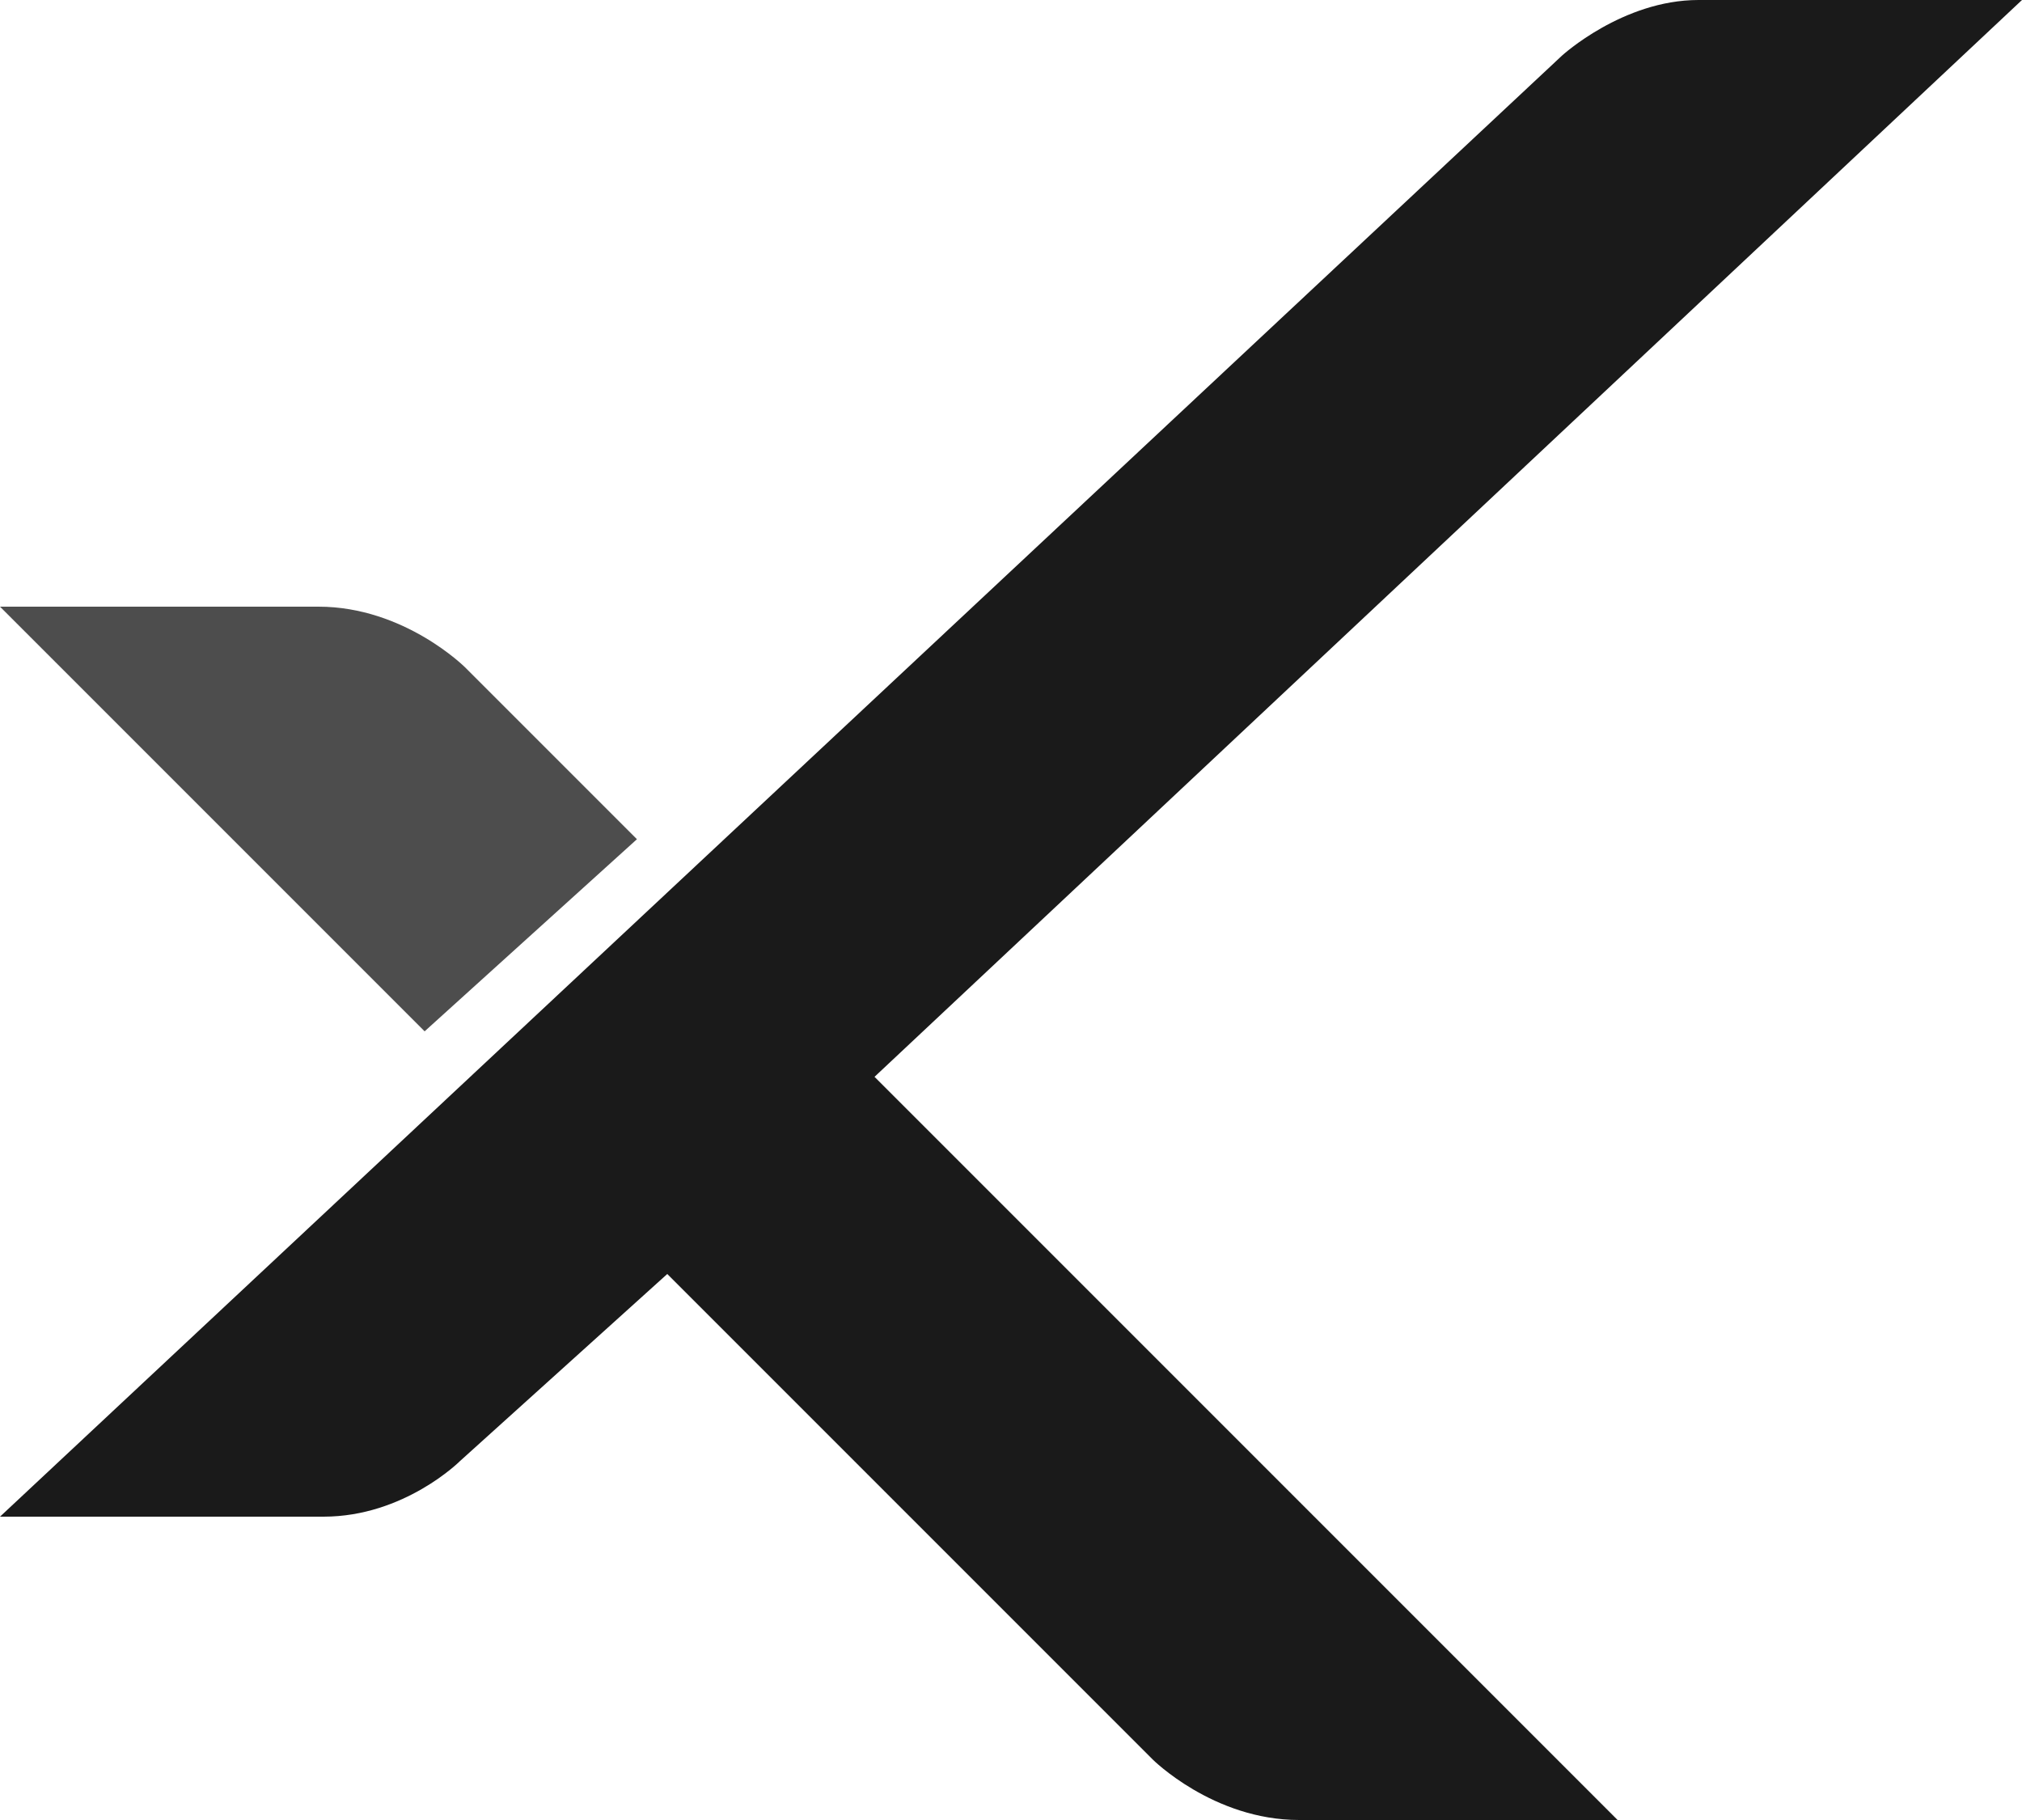 <?xml version="1.0" encoding="UTF-8"?>
<!DOCTYPE svg PUBLIC '-//W3C//DTD SVG 1.0//EN'
          'http://www.w3.org/TR/2001/REC-SVG-20010904/DTD/svg10.dtd'>
<svg data-name="Layer 1" height="450.0" preserveAspectRatio="xMidYMid meet" version="1.0" viewBox="0.0 0.0 500.0 450.0" width="500.0" xmlns="http://www.w3.org/2000/svg" xmlns:xlink="http://www.w3.org/1999/xlink" zoomAndPan="magnify"
><g id="change1_1"
  ><path d="m500,0h-80c-18.75,0-33.75,13.75-33.75,13.75L0,375h80c20,0,33.75-13.75,33.75-13.75l51.25-46.25,120,120s15,15,36.25,15h78.75l-183.75-183.75L500,0Z" fill="#1a1a1a"
  /></g
  ><g id="change2_1"
  ><path d="m157.5,207.5l-42.5-42.5s-15-15-36.25-15H0l105,105,52.5-47.5Z" fill="#4d4d4d"
  /></g
></svg
>

